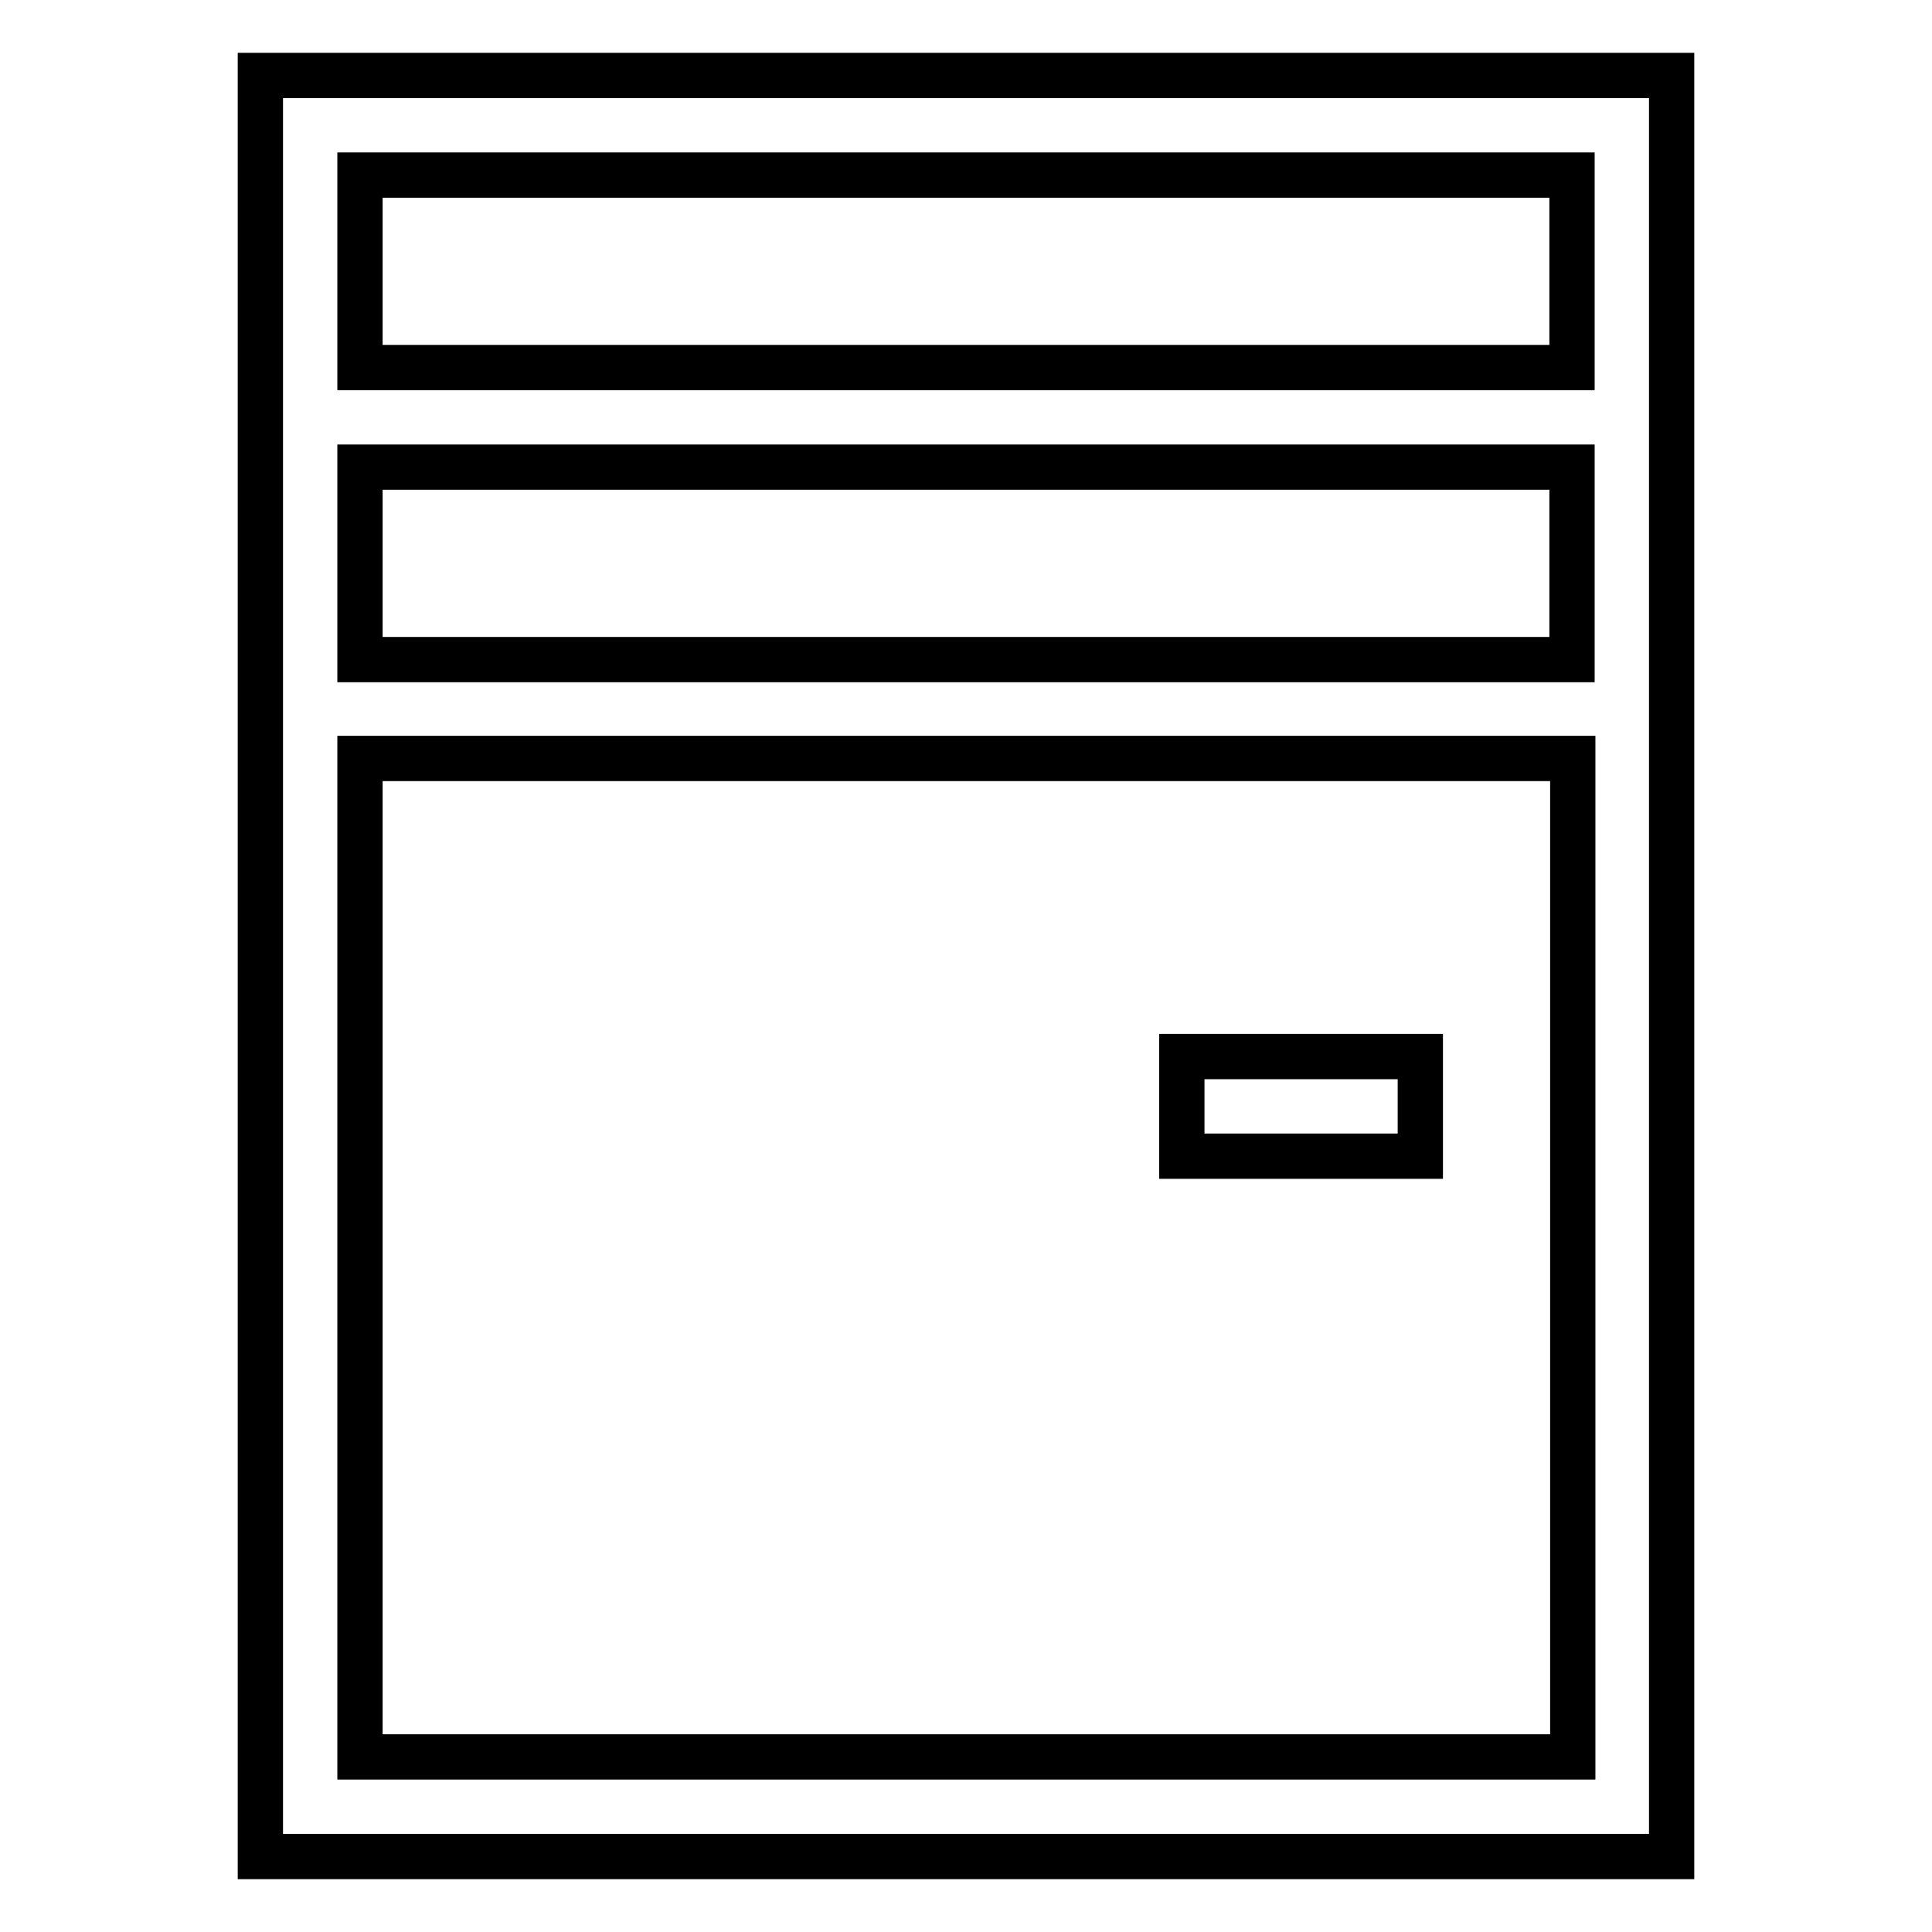 <?xml version="1.0" encoding="utf-8"?>
<!-- Svg Vector Icons : http://www.onlinewebfonts.com/icon -->
<!DOCTYPE svg PUBLIC "-//W3C//DTD SVG 1.1//EN" "http://www.w3.org/Graphics/SVG/1.1/DTD/svg11.dtd">
<svg version="1.1" xmlns="http://www.w3.org/2000/svg" xmlns:xlink="http://www.w3.org/1999/xlink" x="0px" y="0px" viewBox="0 0 256 256" enable-background="new 0 0 256 256" xml:space="preserve">
<g> <path stroke-width="6" fill-opacity="0" stroke="#000000"  d="M34.5,10v236h187V10H34.5z M208.3,23.2v25.5H47.7V23.2H208.3z M208.3,61.9v25.5H47.7V61.9H208.3z  M47.7,232.8V100.5h160.7v132.3H47.7z M156.6,140h31.6v13.2h-31.6V140z"/></g>
</svg>